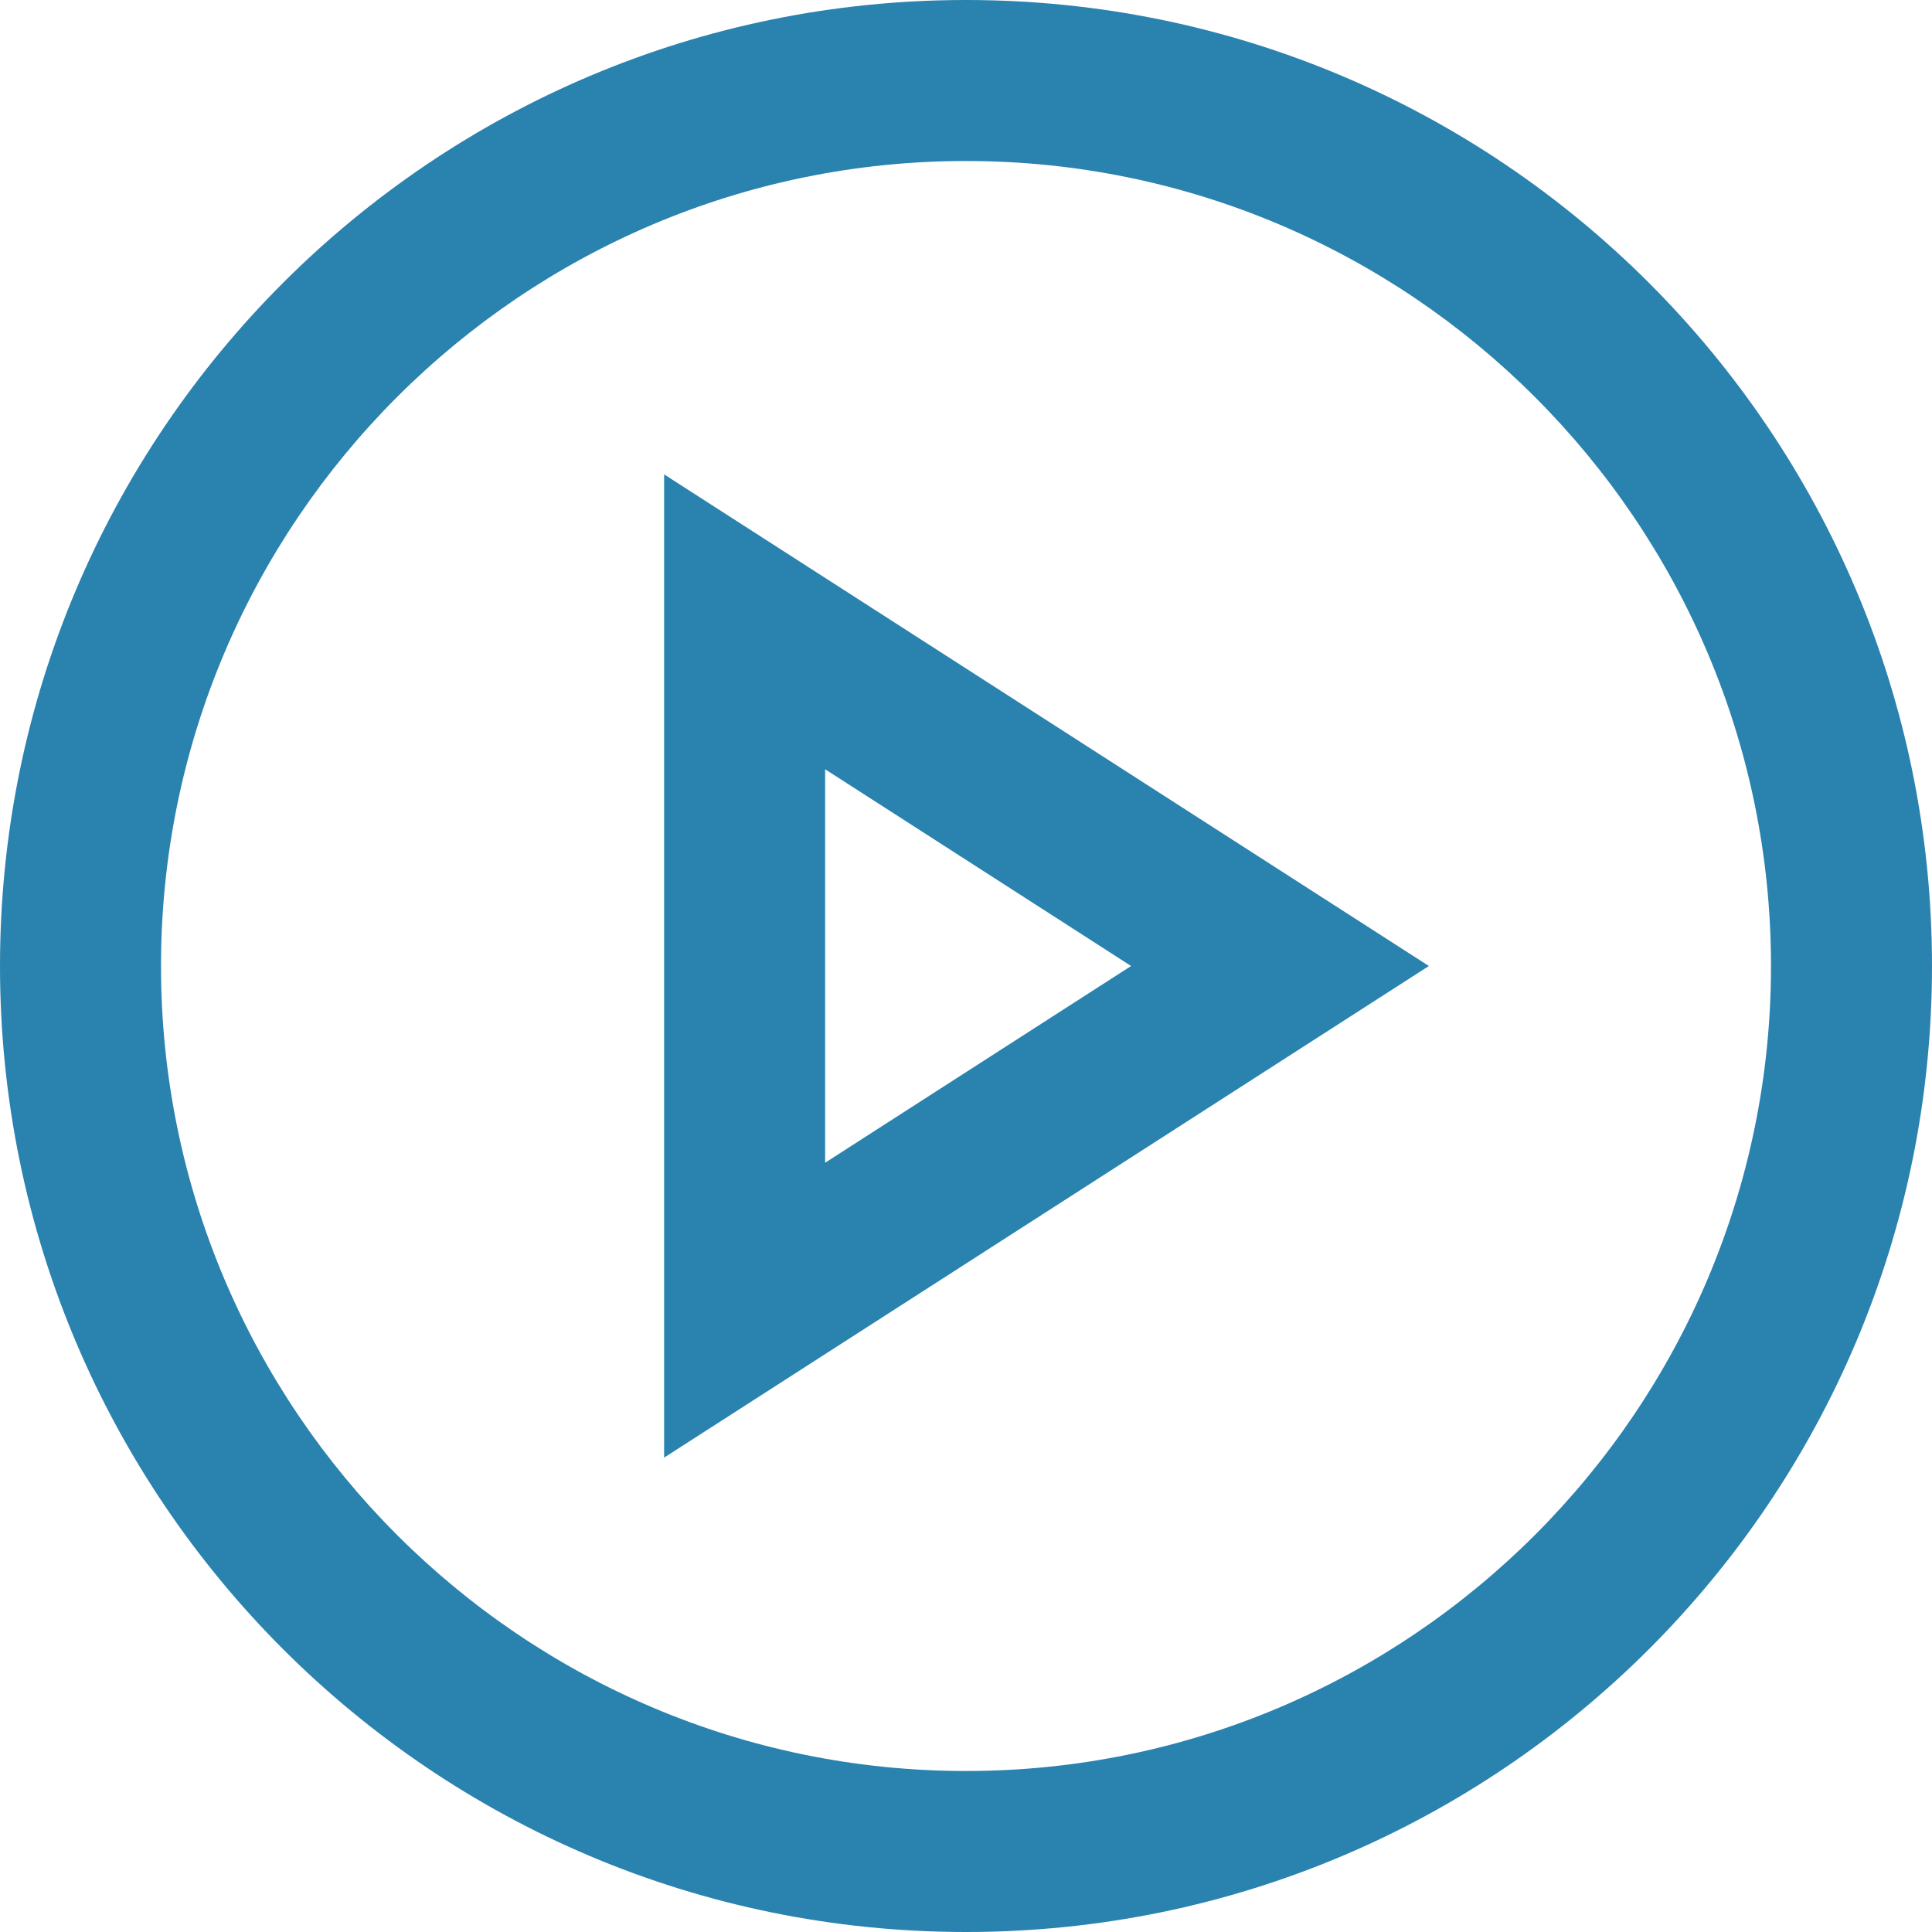 <?xml version="1.0" encoding="utf-8"?><svg version="1.1" xmlns="http://www.w3.org/2000/svg" xmlns:xlink="http://www.w3.org/1999/xlink" width="24" height="24" viewBox="0 0 24 24"><path id="play" d="M12.000,-0.000 C5.373,-0.000 -0.000,5.373 -0.000,12.000 C-0.000,18.627 5.373,24.000 12.000,24.000 C18.627,24.000 24.000,18.627 24.000,12.000 C24.000,5.373 18.627,-0.000 12.000,-0.000 zM12.000,22.000 C6.486,22.000 2.000,17.514 2.000,12.000 C2.000,6.486 6.486,2.000 12.000,2.000 C17.514,2.000 22.000,6.486 22.000,12.000 C22.000,17.514 17.514,22.000 12.000,22.000 zM8.250,18.107 L17.750,12.000 L8.250,5.893 L8.250,18.107 zM10.250,9.556 L14.051,12.000 L10.250,14.444 L10.250,9.556 z" fill="#2a82af" /></svg>